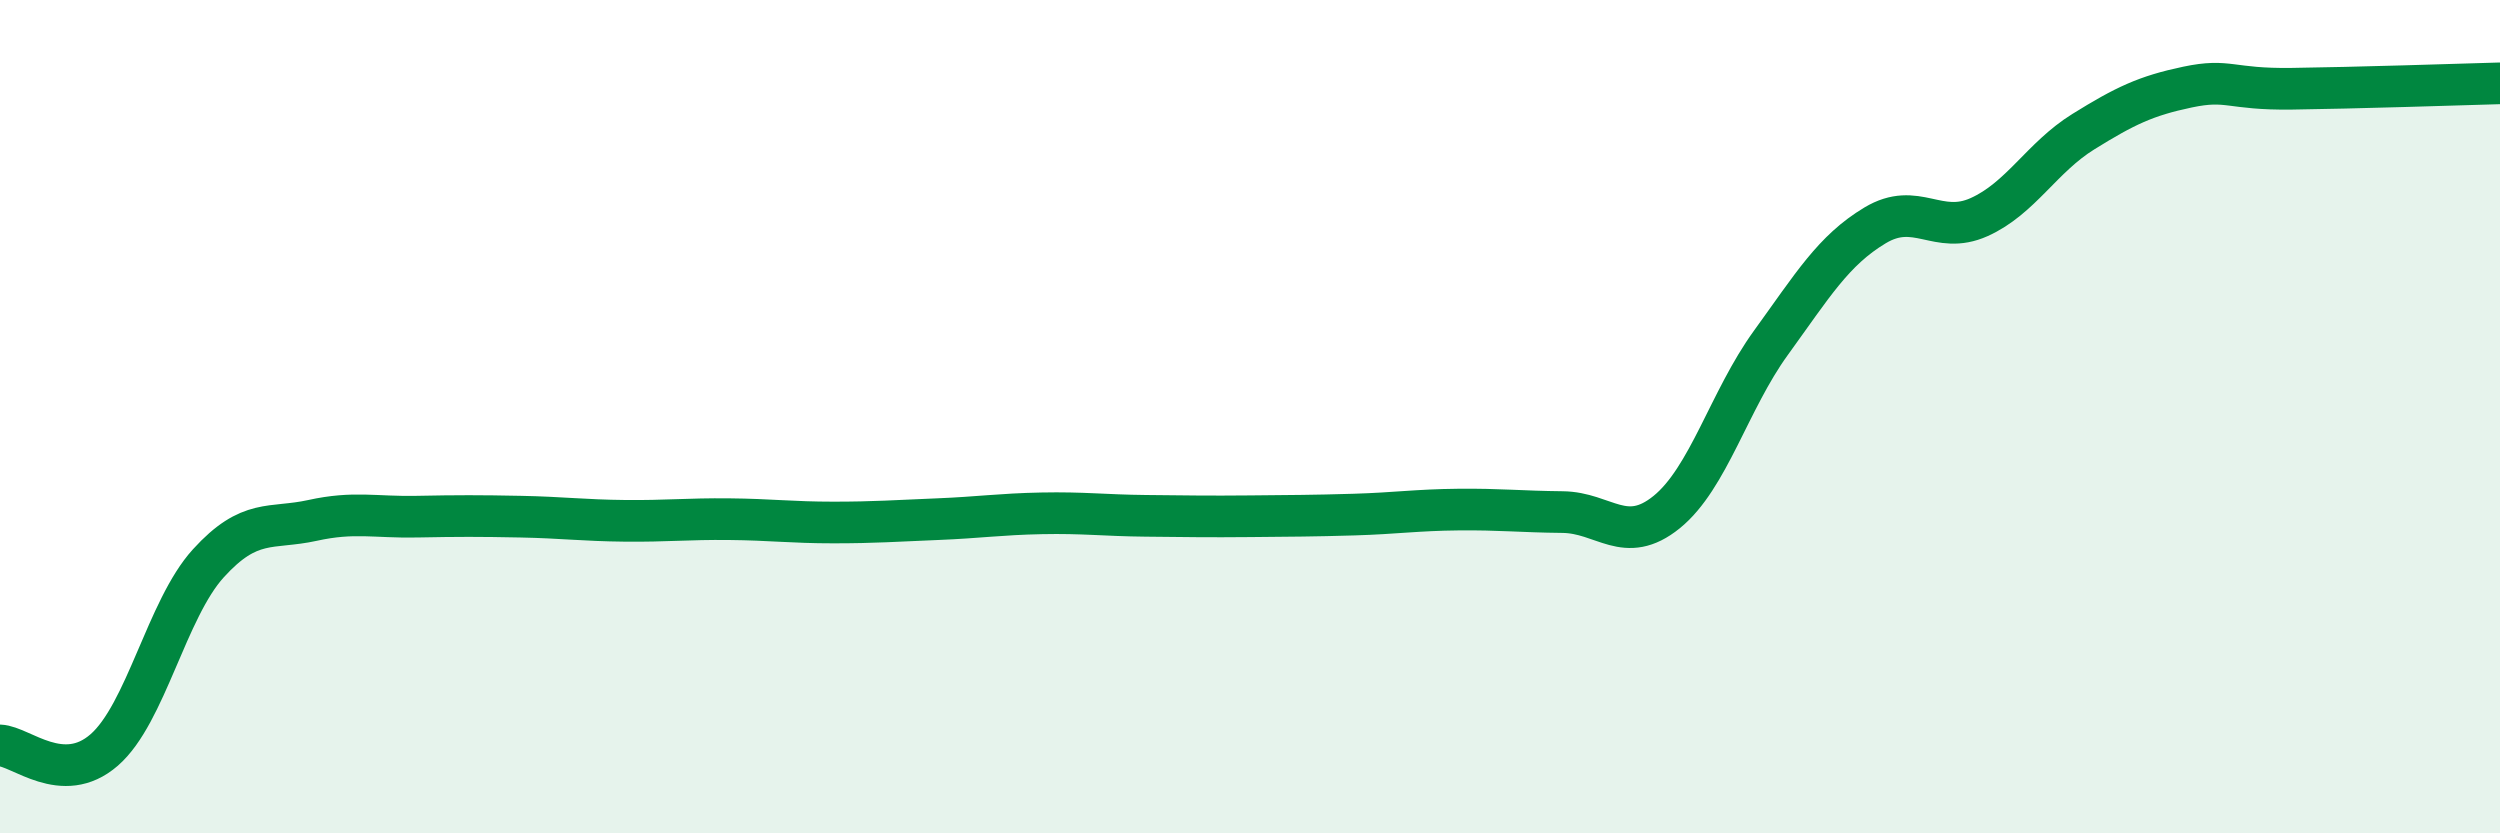 
    <svg width="60" height="20" viewBox="0 0 60 20" xmlns="http://www.w3.org/2000/svg">
      <path
        d="M 0,17.89 C 0.5,17.91 1.5,18.87 2.5,18 C 3.5,17.13 4,14.62 5,13.52 C 6,12.42 6.5,12.71 7.5,12.49 C 8.5,12.27 9,12.42 10,12.4 C 11,12.38 11.5,12.38 12.5,12.4 C 13.5,12.42 14,12.49 15,12.5 C 16,12.51 16.5,12.45 17.5,12.46 C 18.5,12.47 19,12.54 20,12.54 C 21,12.54 21.5,12.5 22.5,12.46 C 23.5,12.42 24,12.34 25,12.32 C 26,12.3 26.5,12.37 27.5,12.38 C 28.5,12.39 29,12.4 30,12.39 C 31,12.38 31.5,12.38 32.5,12.35 C 33.5,12.32 34,12.24 35,12.23 C 36,12.22 36.5,12.28 37.5,12.29 C 38.5,12.3 39,13.1 40,12.29 C 41,11.48 41.5,9.61 42.5,8.23 C 43.5,6.85 44,6.01 45,5.41 C 46,4.81 46.5,5.66 47.5,5.21 C 48.5,4.76 49,3.78 50,3.16 C 51,2.54 51.5,2.3 52.5,2.09 C 53.5,1.88 53.5,2.15 55,2.13 C 56.5,2.11 59,2.03 60,2L60 20L0 20Z"
        fill="#008740"
        opacity="0.1"
        stroke-linecap="round"
        stroke-linejoin="round"
      />
      <path
        d="M 0,17.89 C 0.5,17.91 1.5,18.87 2.5,18 C 3.5,17.13 4,14.62 5,13.52 C 6,12.42 6.5,12.71 7.5,12.49 C 8.5,12.27 9,12.42 10,12.4 C 11,12.38 11.5,12.38 12.5,12.4 C 13.5,12.42 14,12.49 15,12.5 C 16,12.51 16.5,12.45 17.5,12.46 C 18.5,12.47 19,12.54 20,12.54 C 21,12.54 21.5,12.5 22.5,12.46 C 23.5,12.42 24,12.34 25,12.32 C 26,12.3 26.5,12.37 27.5,12.38 C 28.5,12.39 29,12.4 30,12.39 C 31,12.38 31.5,12.38 32.5,12.35 C 33.5,12.32 34,12.24 35,12.23 C 36,12.22 36.5,12.28 37.5,12.29 C 38.5,12.3 39,13.1 40,12.29 C 41,11.48 41.5,9.61 42.5,8.23 C 43.5,6.85 44,6.01 45,5.41 C 46,4.81 46.5,5.66 47.5,5.21 C 48.5,4.76 49,3.78 50,3.16 C 51,2.54 51.5,2.3 52.5,2.09 C 53.5,1.88 53.5,2.15 55,2.13 C 56.5,2.11 59,2.03 60,2"
        stroke="#008740"
        stroke-width="1"
        fill="none"
        stroke-linecap="round"
        stroke-linejoin="round"
      />
    </svg>
  